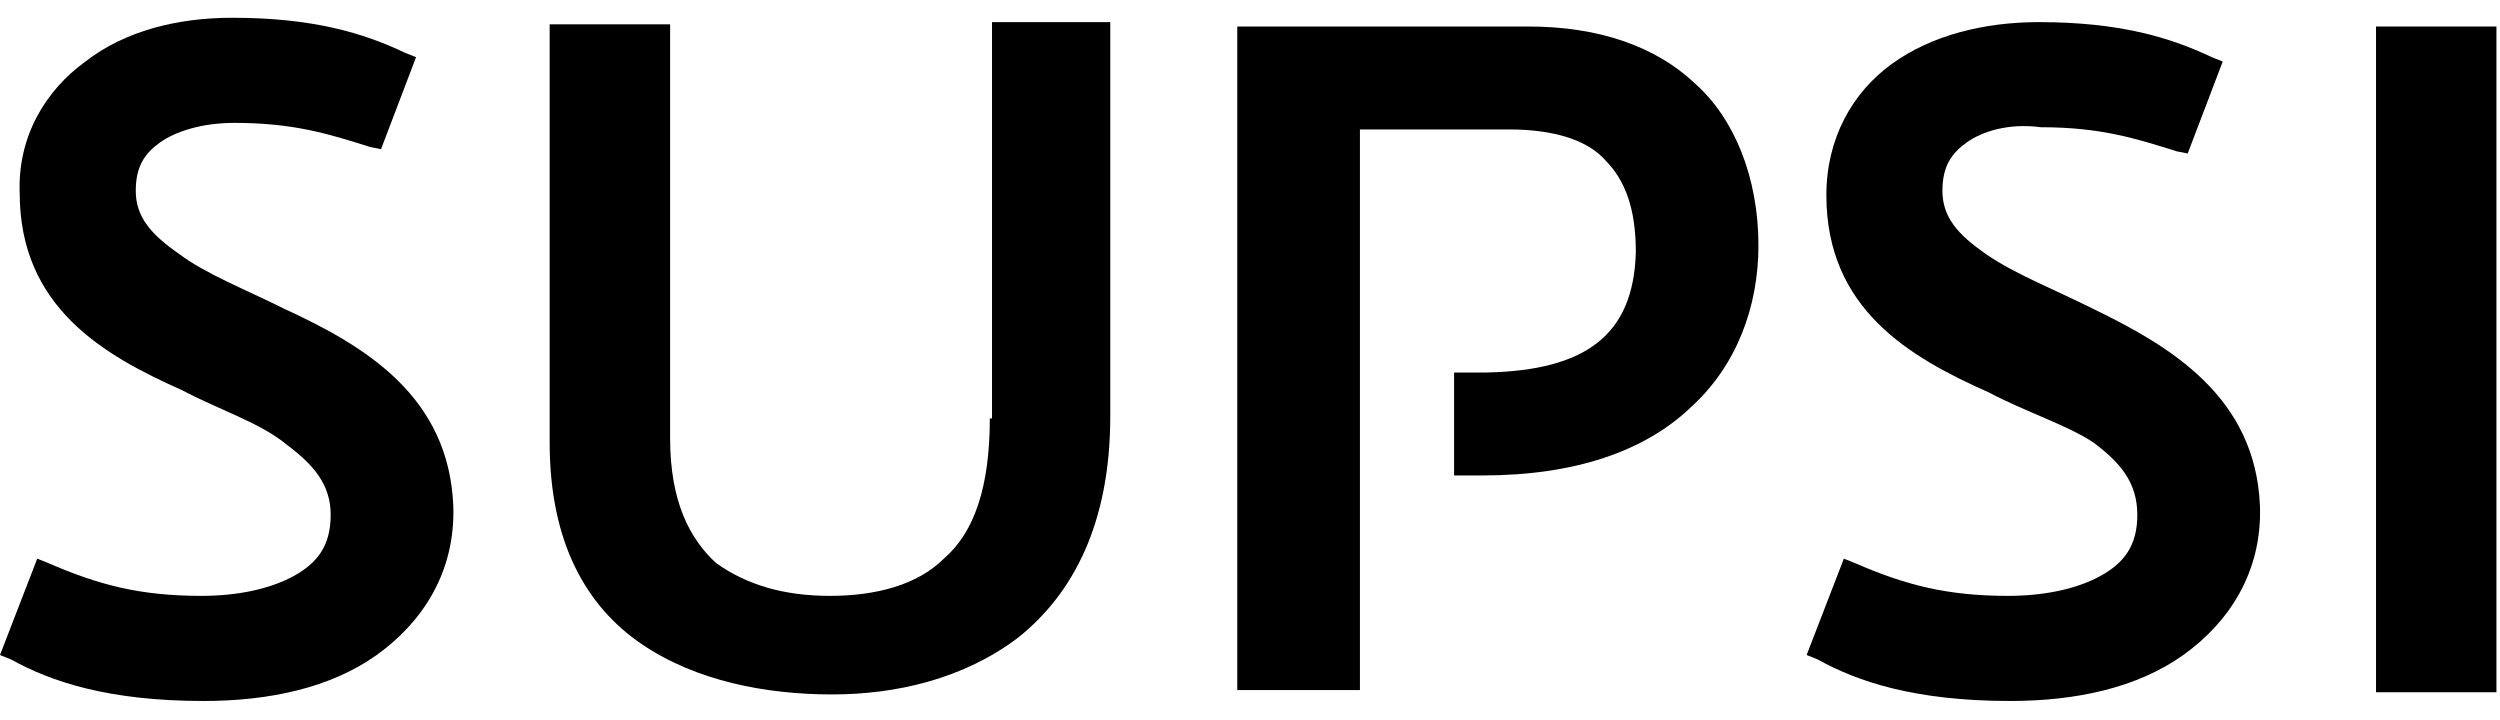 <svg width="66" height="19" viewBox="0 0 66 19" fill="none" xmlns="http://www.w3.org/2000/svg">
<path d="M7.516 8.158C6.475 7.638 5.434 7.233 4.741 6.713C3.989 6.192 3.584 5.73 3.584 5.036C3.584 4.4 3.816 4.053 4.22 3.764C4.625 3.475 5.319 3.244 6.186 3.244C7.747 3.244 8.672 3.533 9.77 3.88L10.059 3.938L10.984 1.509L10.695 1.394C9.597 0.873 8.267 0.469 6.128 0.469C4.683 0.469 3.295 0.816 2.255 1.625C1.214 2.377 0.463 3.591 0.52 5.094C0.52 8.1 2.717 9.372 4.798 10.297C5.781 10.817 6.88 11.164 7.573 11.742C8.267 12.262 8.73 12.783 8.73 13.592C8.73 14.402 8.383 14.864 7.747 15.211C7.111 15.558 6.244 15.731 5.319 15.731C3.7 15.731 2.602 15.442 1.272 14.864L0.983 14.748L0 17.292L0.289 17.408C1.33 17.986 2.833 18.506 5.377 18.506C7.111 18.506 8.73 18.159 9.944 17.292C11.158 16.425 12.025 15.095 11.967 13.361C11.852 10.47 9.655 9.141 7.516 8.158Z" fill="black"/>
<path d="M26.131 11.048C26.131 12.841 25.727 14.055 24.917 14.748C24.223 15.442 23.125 15.731 21.911 15.731C20.697 15.731 19.714 15.442 18.905 14.864C18.211 14.228 17.691 13.245 17.691 11.569V0.642H14.511V11.684C14.511 14.344 15.494 16.02 16.939 17.003C18.384 17.986 20.234 18.333 21.969 18.333C23.645 18.333 25.438 17.928 26.883 16.83C28.328 15.673 29.311 13.823 29.311 10.991V0.584H26.189V11.048H26.131Z" fill="black"/>
<path d="M55.269 8.158C54.228 7.637 53.188 7.233 52.436 6.712C51.684 6.192 51.28 5.73 51.28 5.036C51.28 4.4 51.511 4.053 51.916 3.764C52.32 3.475 53.014 3.244 53.881 3.359C55.442 3.359 56.367 3.648 57.466 3.995L57.755 4.053L58.68 1.625L58.391 1.509C57.292 0.989 55.962 0.584 53.823 0.584C52.378 0.584 50.991 0.931 49.95 1.683C48.909 2.434 48.216 3.648 48.216 5.152C48.216 8.158 50.413 9.43 52.494 10.355C53.477 10.875 54.575 11.222 55.269 11.684C55.962 12.205 56.425 12.725 56.425 13.592C56.425 14.402 56.078 14.864 55.442 15.211C54.806 15.558 53.939 15.731 53.014 15.731C51.395 15.731 50.297 15.442 48.967 14.864L48.678 14.748L47.695 17.292L47.984 17.408C49.025 17.986 50.528 18.506 53.072 18.506C54.806 18.506 56.425 18.159 57.639 17.292C58.853 16.425 59.72 15.095 59.663 13.361C59.547 10.47 57.292 9.141 55.269 8.158Z" fill="black"/>
<path d="M62.727 0.7V0.989V18.275H65.906V0.7H62.727Z" fill="black"/>
<path d="M40.353 0.7H32.664V18.217H35.902V3.417H39.833C41.047 3.417 41.914 3.706 42.377 4.227C42.897 4.747 43.186 5.498 43.186 6.655C43.128 8.852 41.856 9.777 39.255 9.834H38.388V12.552H39.139C41.567 12.552 43.417 11.916 44.631 10.759C45.845 9.661 46.423 8.1 46.423 6.481C46.423 4.689 45.788 3.128 44.747 2.203C43.706 1.22 42.203 0.7 40.353 0.7Z" fill="black"/>
</svg>
